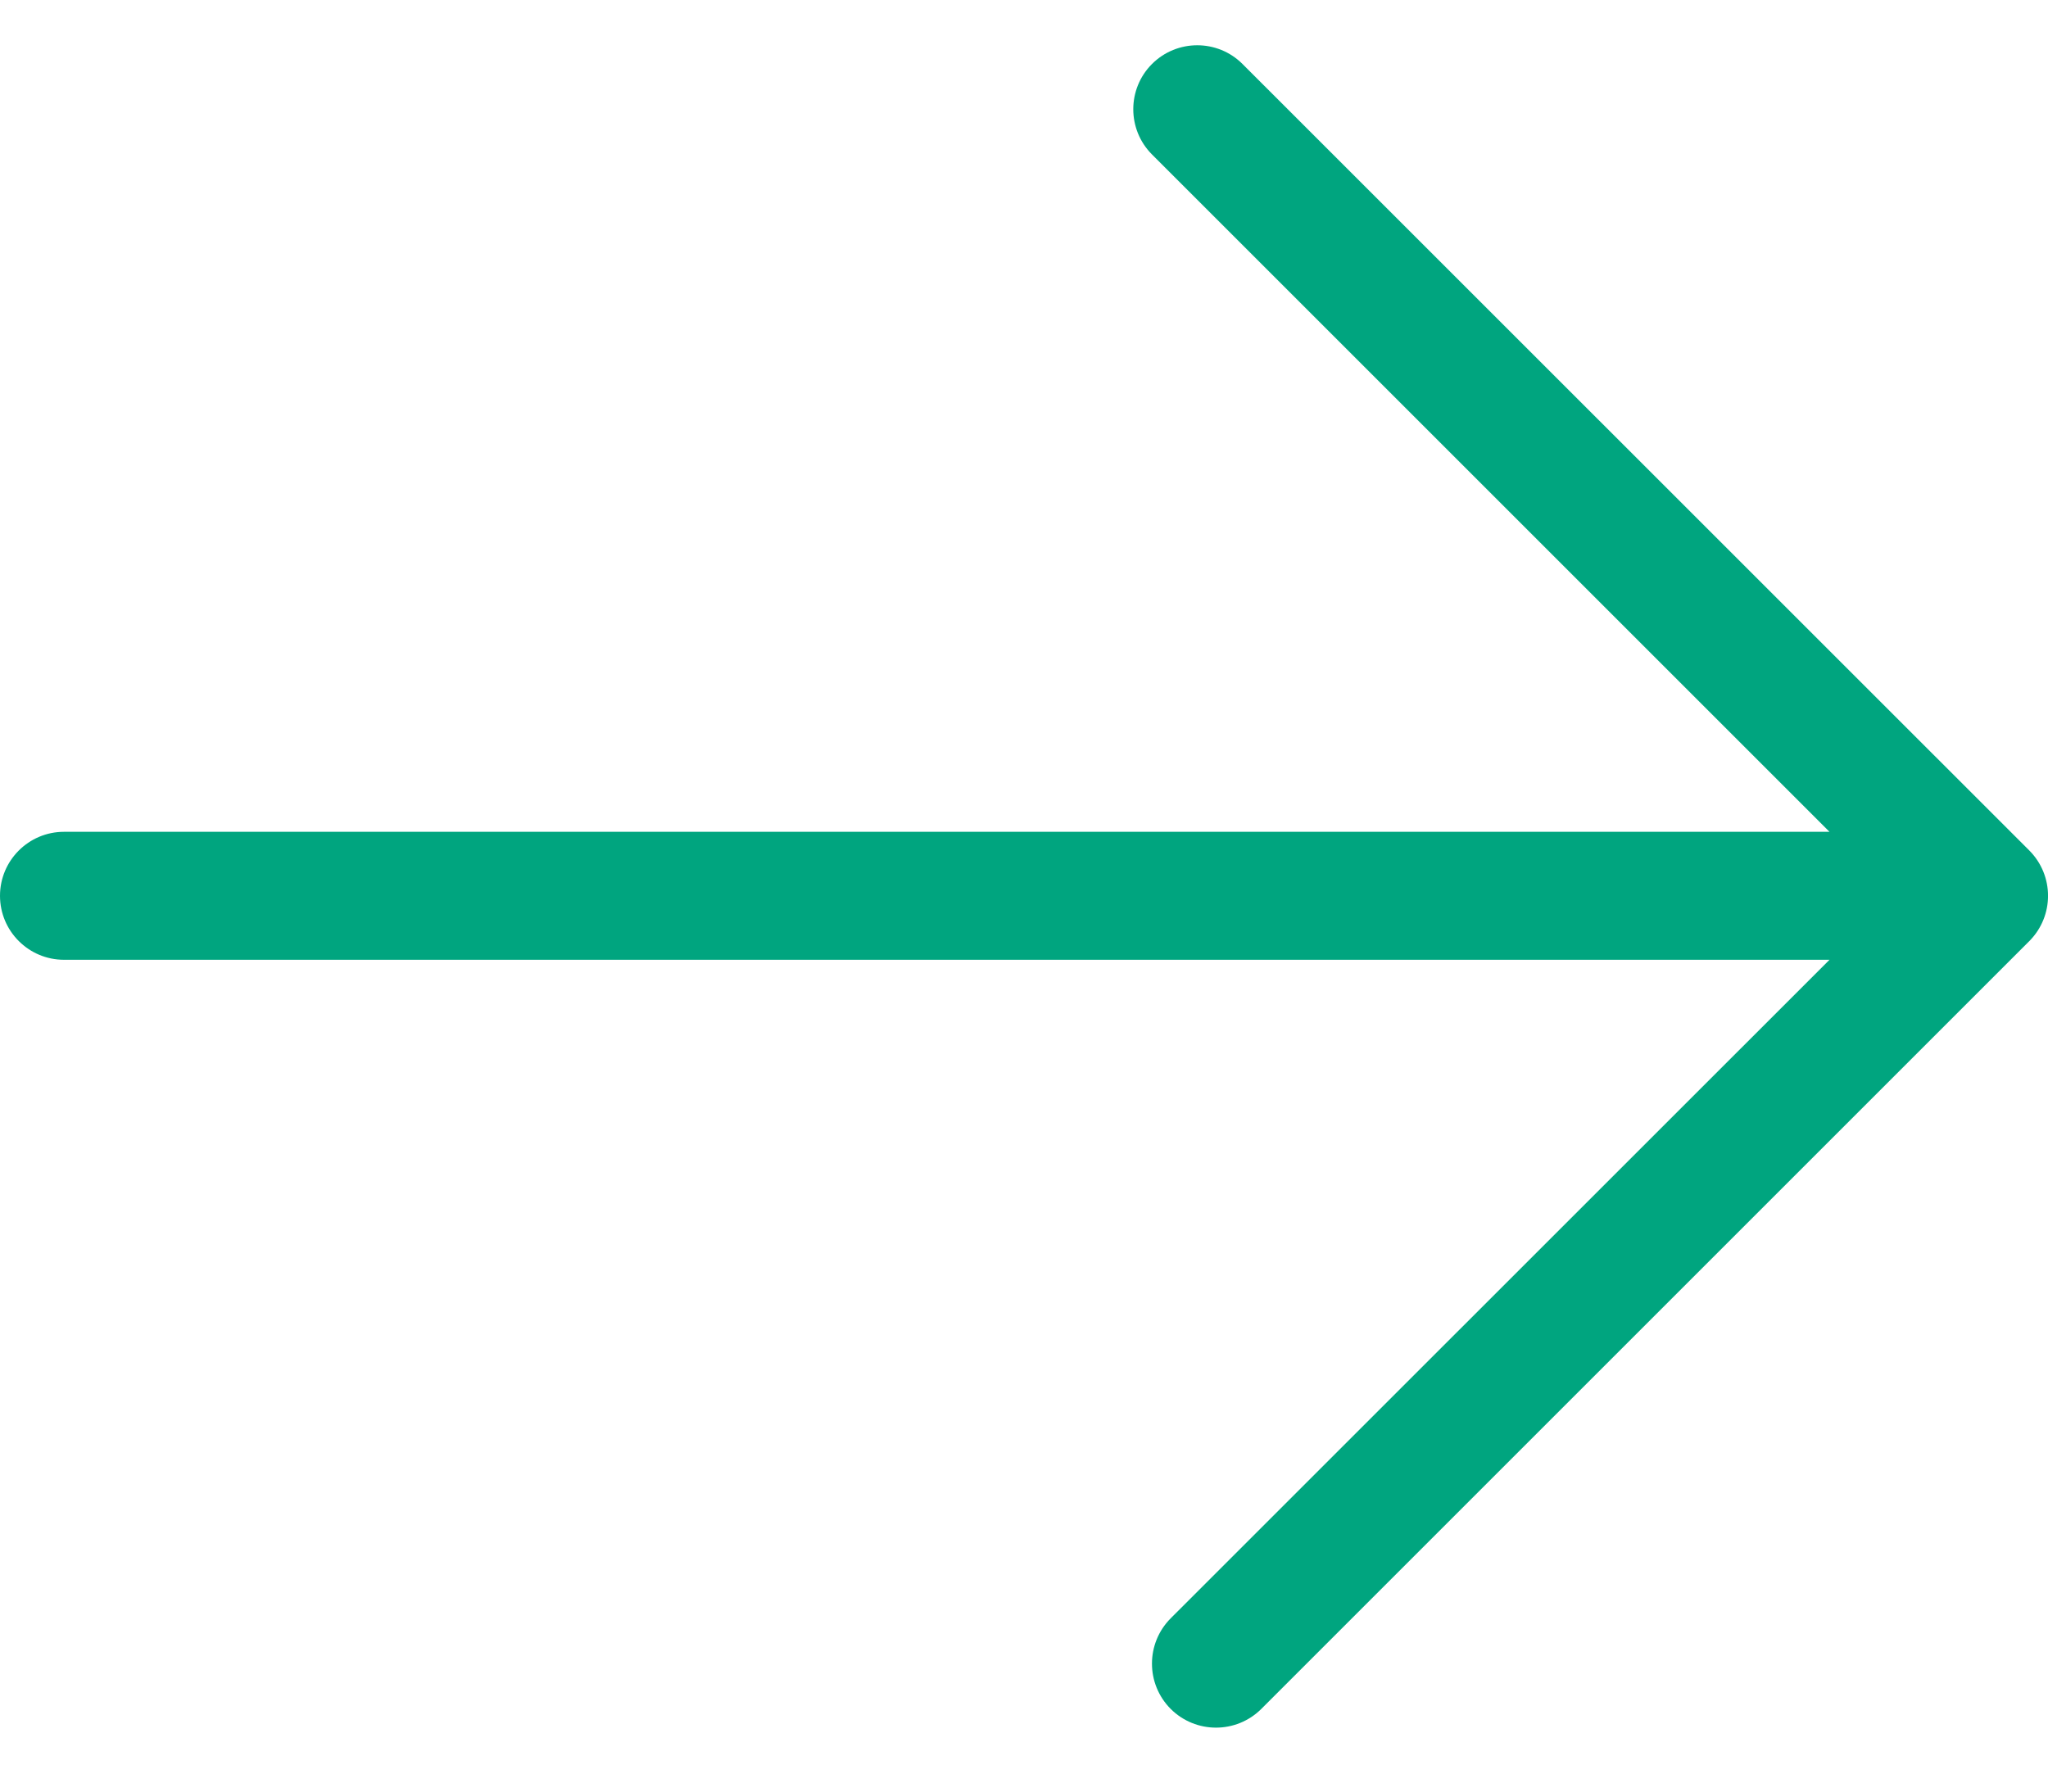 <svg width="16" height="14" viewBox="0 0 16 14" fill="none" xmlns="http://www.w3.org/2000/svg">
<g id="arrow">
<path id="arrow_2" fill-rule="evenodd" clip-rule="evenodd" d="M0 7C0 6.724 0.224 6.5 0.5 6.5L14.293 6.5L9 1.207C8.805 1.012 8.805 0.695 9 0.5C9.195 0.305 9.512 0.305 9.707 0.5L15.854 6.646C16.049 6.842 16.049 7.158 15.854 7.354L9.854 13.354C9.658 13.549 9.342 13.549 9.146 13.354C8.951 13.158 8.951 12.842 9.146 12.646L14.293 7.5L0.5 7.5C0.224 7.5 0 7.276 0 7Z" fill="#00A57F"/>
</g>
</svg>
